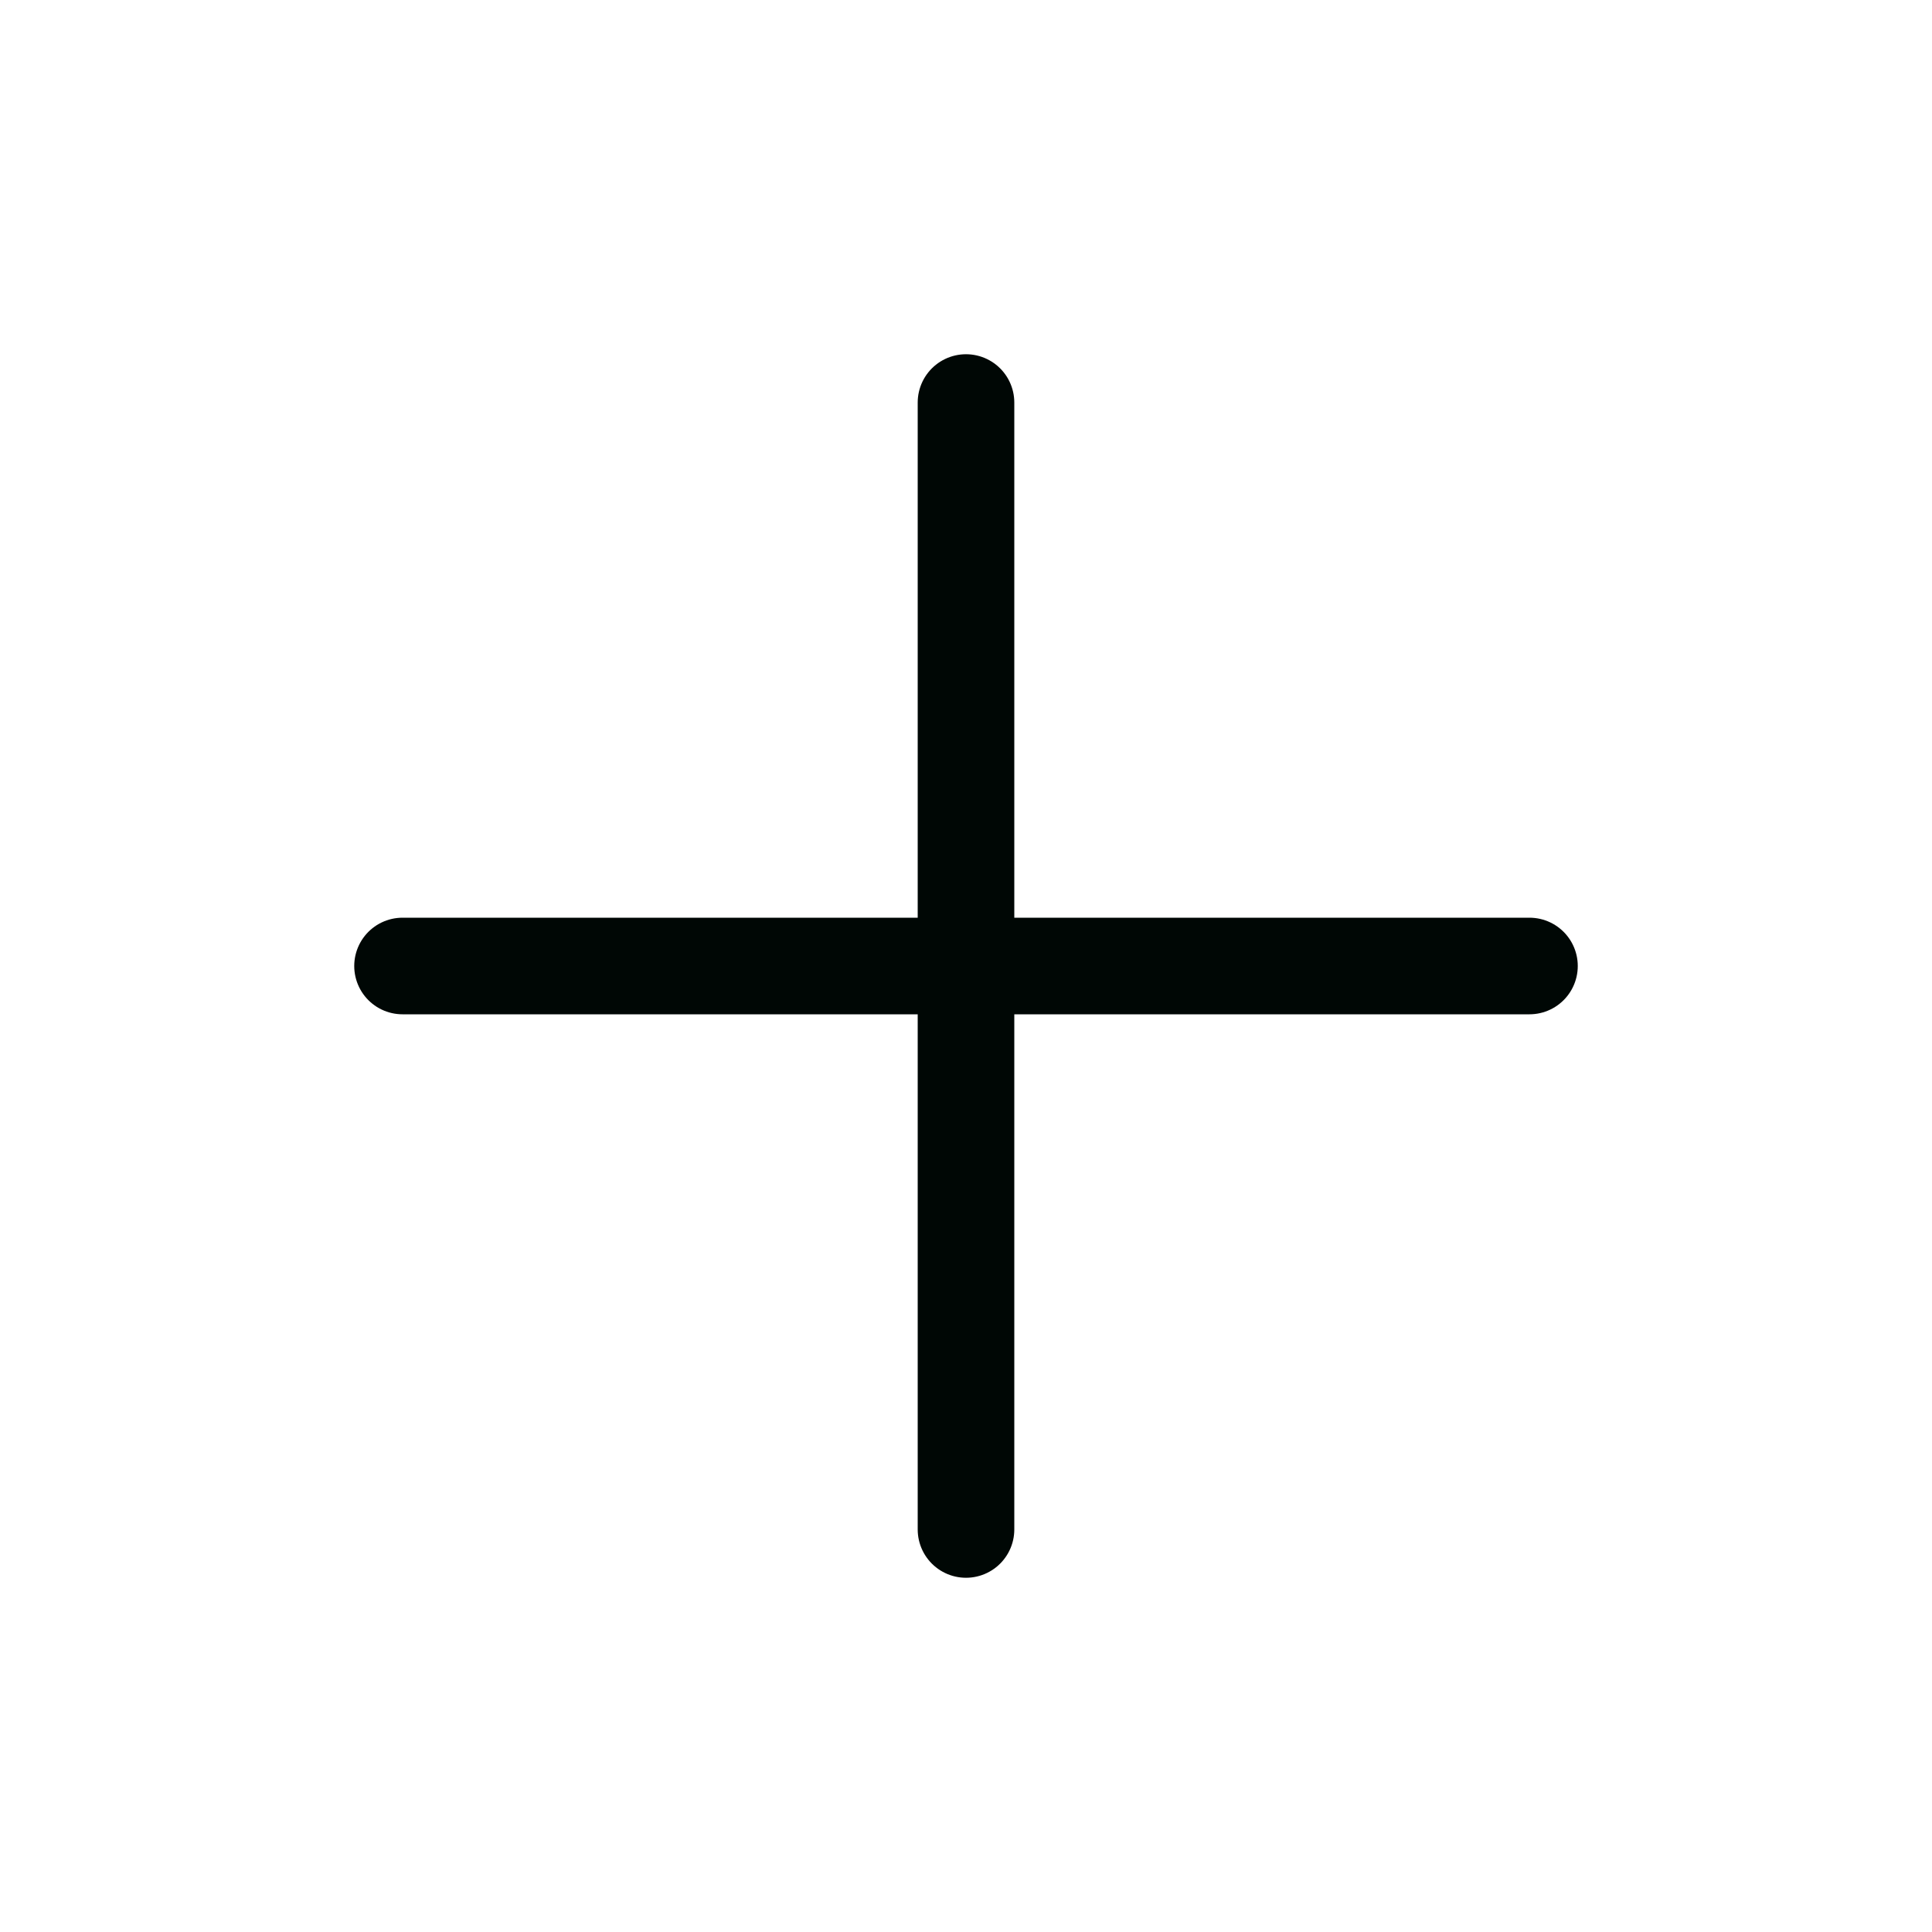 <svg width="20" height="20" viewBox="0 0 20 20" fill="none" xmlns="http://www.w3.org/2000/svg">
<path d="M4.167 10H15.833" stroke="#000705" stroke-linecap="round" stroke-linejoin="round"/>
<path d="M10 4.167V15.833" stroke="#000705" stroke-linecap="round" stroke-linejoin="round"/>
</svg>
